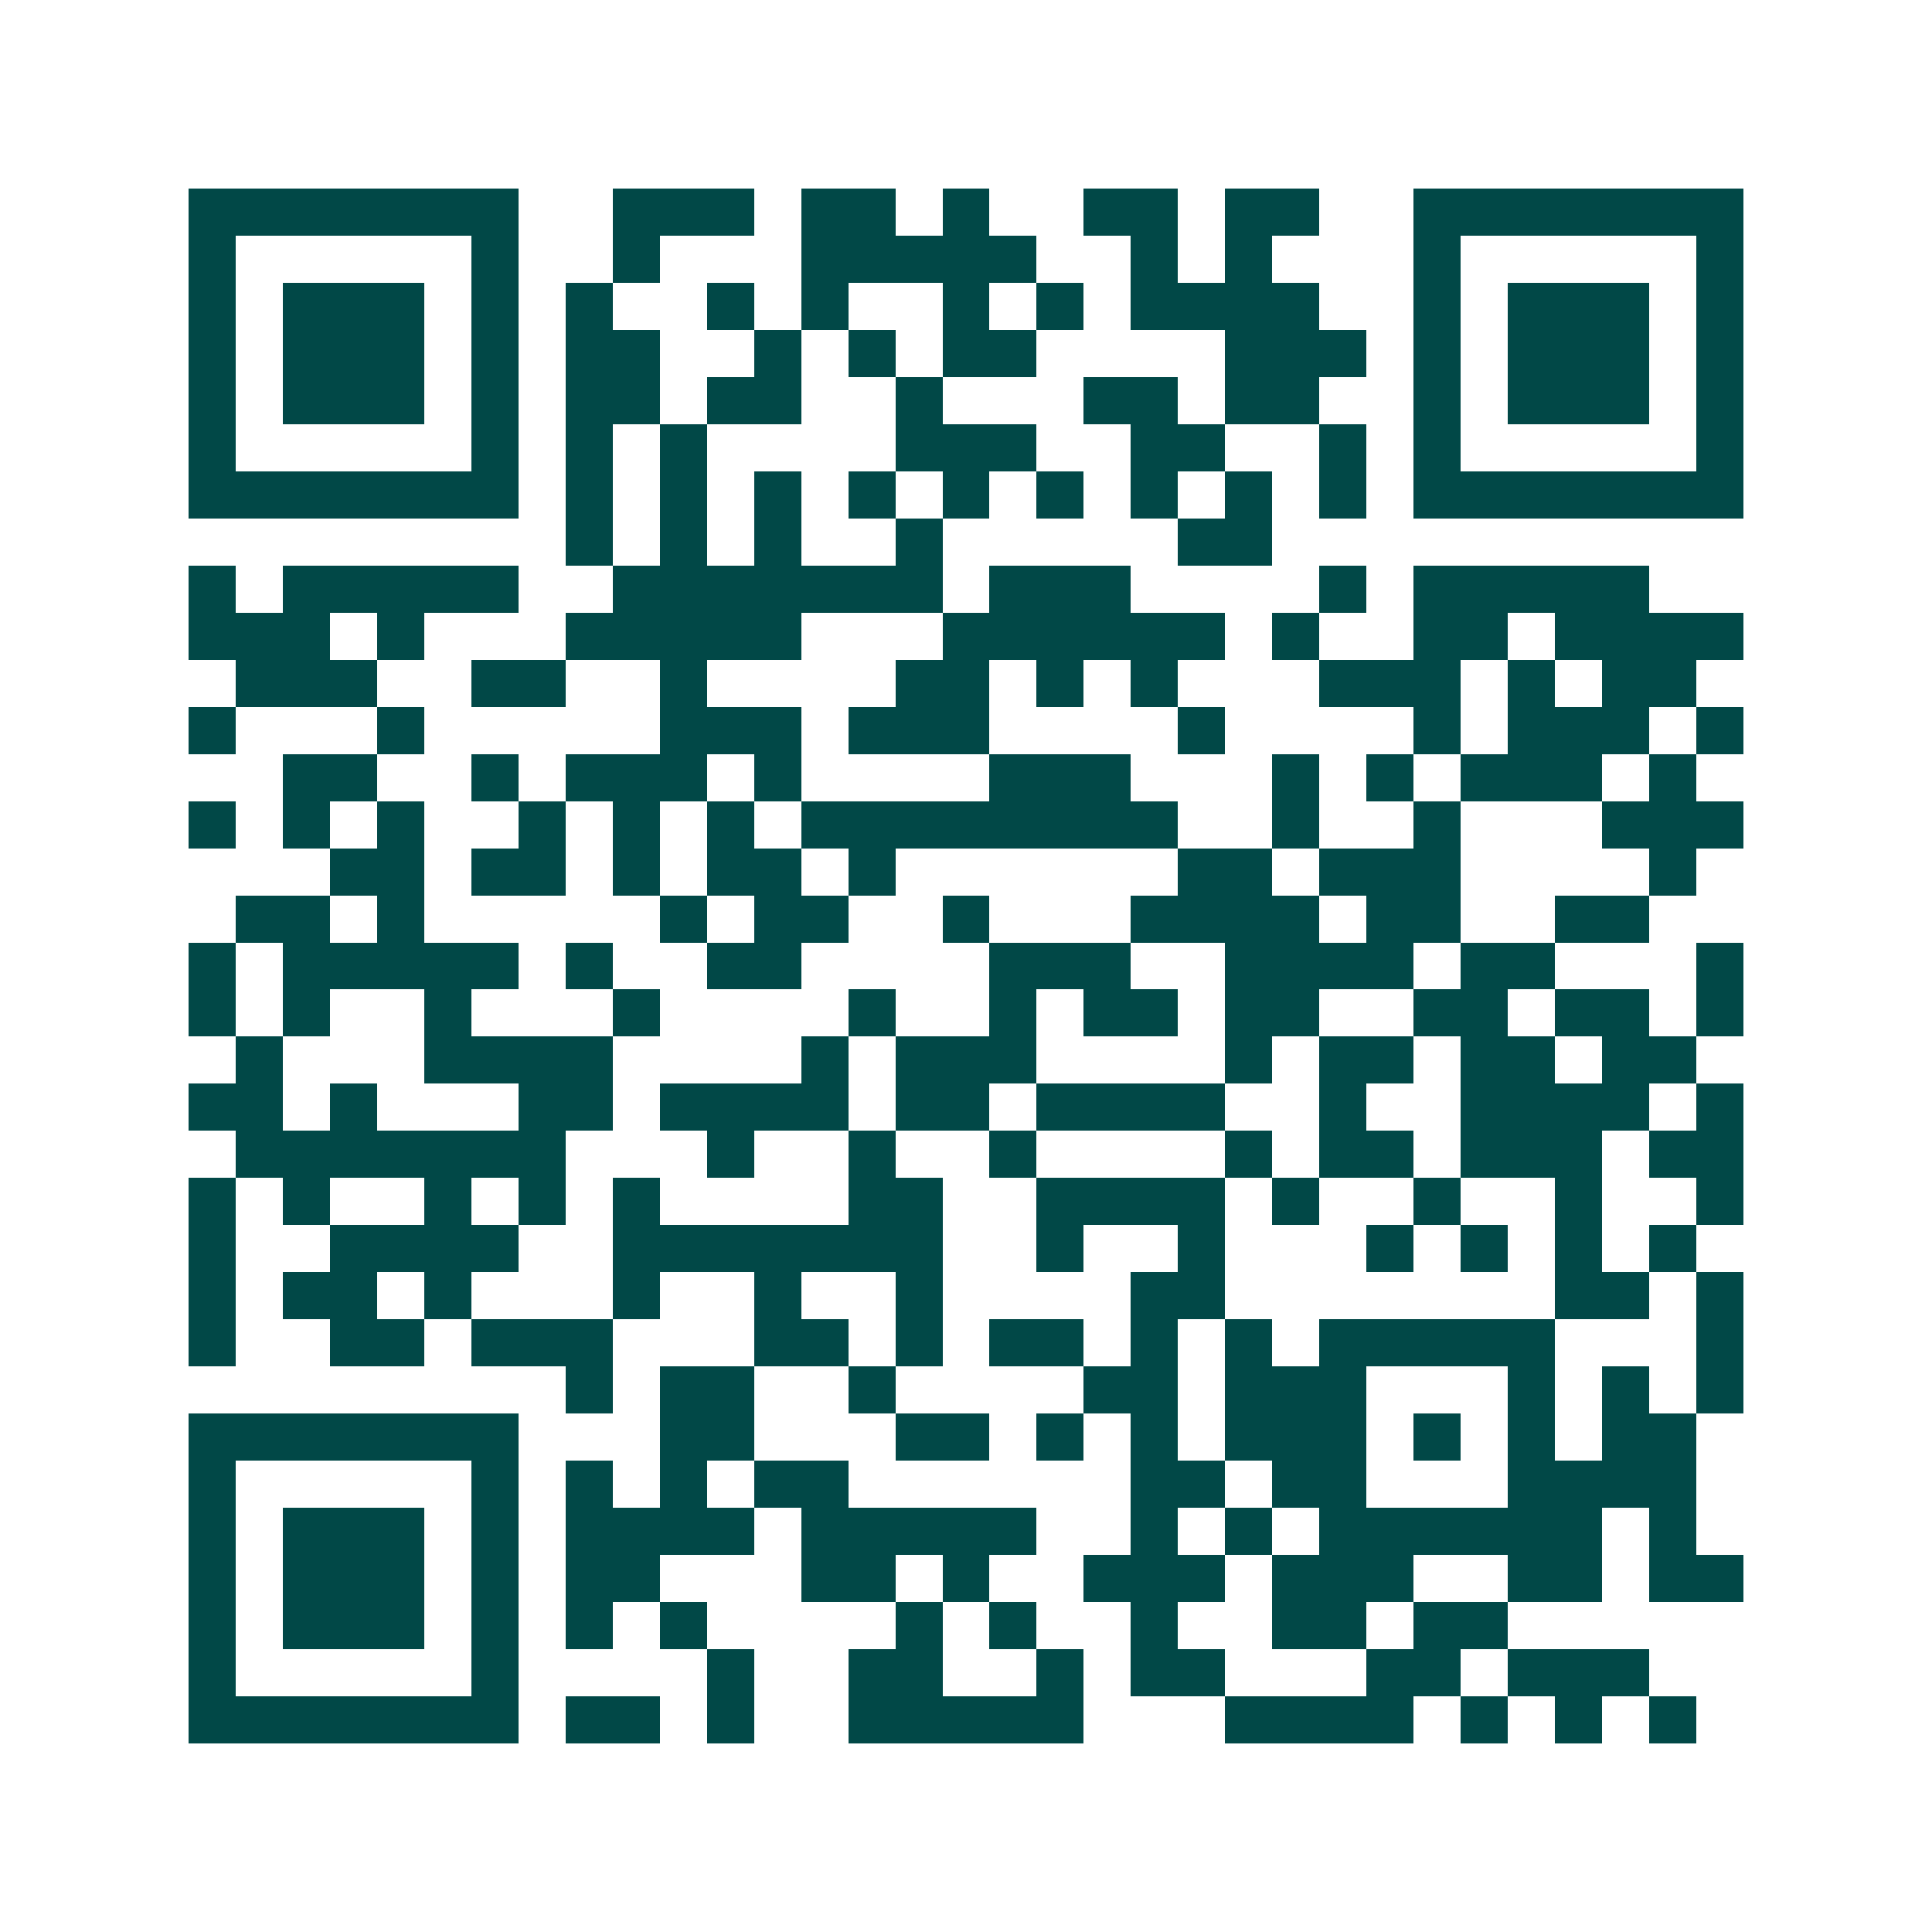 <svg xmlns="http://www.w3.org/2000/svg" width="200" height="200" viewBox="0 0 41 41" shape-rendering="crispEdges"><path fill="#ffffff" d="M0 0h41v41H0z"/><path stroke="#014847" d="M4 4.5h7m2 0h3m1 0h2m1 0h1m2 0h2m1 0h2m2 0h7M4 5.5h1m5 0h1m2 0h1m3 0h5m2 0h1m1 0h1m3 0h1m5 0h1M4 6.5h1m1 0h3m1 0h1m1 0h1m2 0h1m1 0h1m2 0h1m1 0h1m1 0h4m2 0h1m1 0h3m1 0h1M4 7.5h1m1 0h3m1 0h1m1 0h2m2 0h1m1 0h1m1 0h2m4 0h3m1 0h1m1 0h3m1 0h1M4 8.5h1m1 0h3m1 0h1m1 0h2m1 0h2m2 0h1m3 0h2m1 0h2m2 0h1m1 0h3m1 0h1M4 9.5h1m5 0h1m1 0h1m1 0h1m4 0h3m2 0h2m2 0h1m1 0h1m5 0h1M4 10.5h7m1 0h1m1 0h1m1 0h1m1 0h1m1 0h1m1 0h1m1 0h1m1 0h1m1 0h1m1 0h7M12 11.5h1m1 0h1m1 0h1m2 0h1m5 0h2M4 12.5h1m1 0h5m2 0h7m1 0h3m4 0h1m1 0h5M4 13.5h3m1 0h1m3 0h5m3 0h6m1 0h1m2 0h2m1 0h4M5 14.5h3m2 0h2m2 0h1m4 0h2m1 0h1m1 0h1m3 0h3m1 0h1m1 0h2M4 15.5h1m3 0h1m5 0h3m1 0h3m4 0h1m4 0h1m1 0h3m1 0h1M6 16.5h2m2 0h1m1 0h3m1 0h1m4 0h3m3 0h1m1 0h1m1 0h3m1 0h1M4 17.5h1m1 0h1m1 0h1m2 0h1m1 0h1m1 0h1m1 0h8m2 0h1m2 0h1m3 0h3M7 18.5h2m1 0h2m1 0h1m1 0h2m1 0h1m6 0h2m1 0h3m4 0h1M5 19.5h2m1 0h1m5 0h1m1 0h2m2 0h1m3 0h4m1 0h2m2 0h2M4 20.5h1m1 0h5m1 0h1m2 0h2m4 0h3m2 0h4m1 0h2m3 0h1M4 21.5h1m1 0h1m2 0h1m3 0h1m4 0h1m2 0h1m1 0h2m1 0h2m2 0h2m1 0h2m1 0h1M5 22.5h1m3 0h4m4 0h1m1 0h3m4 0h1m1 0h2m1 0h2m1 0h2M4 23.5h2m1 0h1m3 0h2m1 0h4m1 0h2m1 0h4m2 0h1m2 0h4m1 0h1M5 24.5h7m3 0h1m2 0h1m2 0h1m4 0h1m1 0h2m1 0h3m1 0h2M4 25.5h1m1 0h1m2 0h1m1 0h1m1 0h1m4 0h2m2 0h4m1 0h1m2 0h1m2 0h1m2 0h1M4 26.5h1m2 0h4m2 0h7m2 0h1m2 0h1m3 0h1m1 0h1m1 0h1m1 0h1M4 27.5h1m1 0h2m1 0h1m3 0h1m2 0h1m2 0h1m4 0h2m7 0h2m1 0h1M4 28.5h1m2 0h2m1 0h3m3 0h2m1 0h1m1 0h2m1 0h1m1 0h1m1 0h5m3 0h1M12 29.5h1m1 0h2m2 0h1m4 0h2m1 0h3m3 0h1m1 0h1m1 0h1M4 30.5h7m3 0h2m3 0h2m1 0h1m1 0h1m1 0h3m1 0h1m1 0h1m1 0h2M4 31.5h1m5 0h1m1 0h1m1 0h1m1 0h2m6 0h2m1 0h2m3 0h4M4 32.5h1m1 0h3m1 0h1m1 0h4m1 0h5m2 0h1m1 0h1m1 0h6m1 0h1M4 33.5h1m1 0h3m1 0h1m1 0h2m3 0h2m1 0h1m2 0h3m1 0h3m2 0h2m1 0h2M4 34.5h1m1 0h3m1 0h1m1 0h1m1 0h1m4 0h1m1 0h1m2 0h1m2 0h2m1 0h2M4 35.5h1m5 0h1m4 0h1m2 0h2m2 0h1m1 0h2m3 0h2m1 0h3M4 36.5h7m1 0h2m1 0h1m2 0h5m3 0h4m1 0h1m1 0h1m1 0h1"/></svg>
